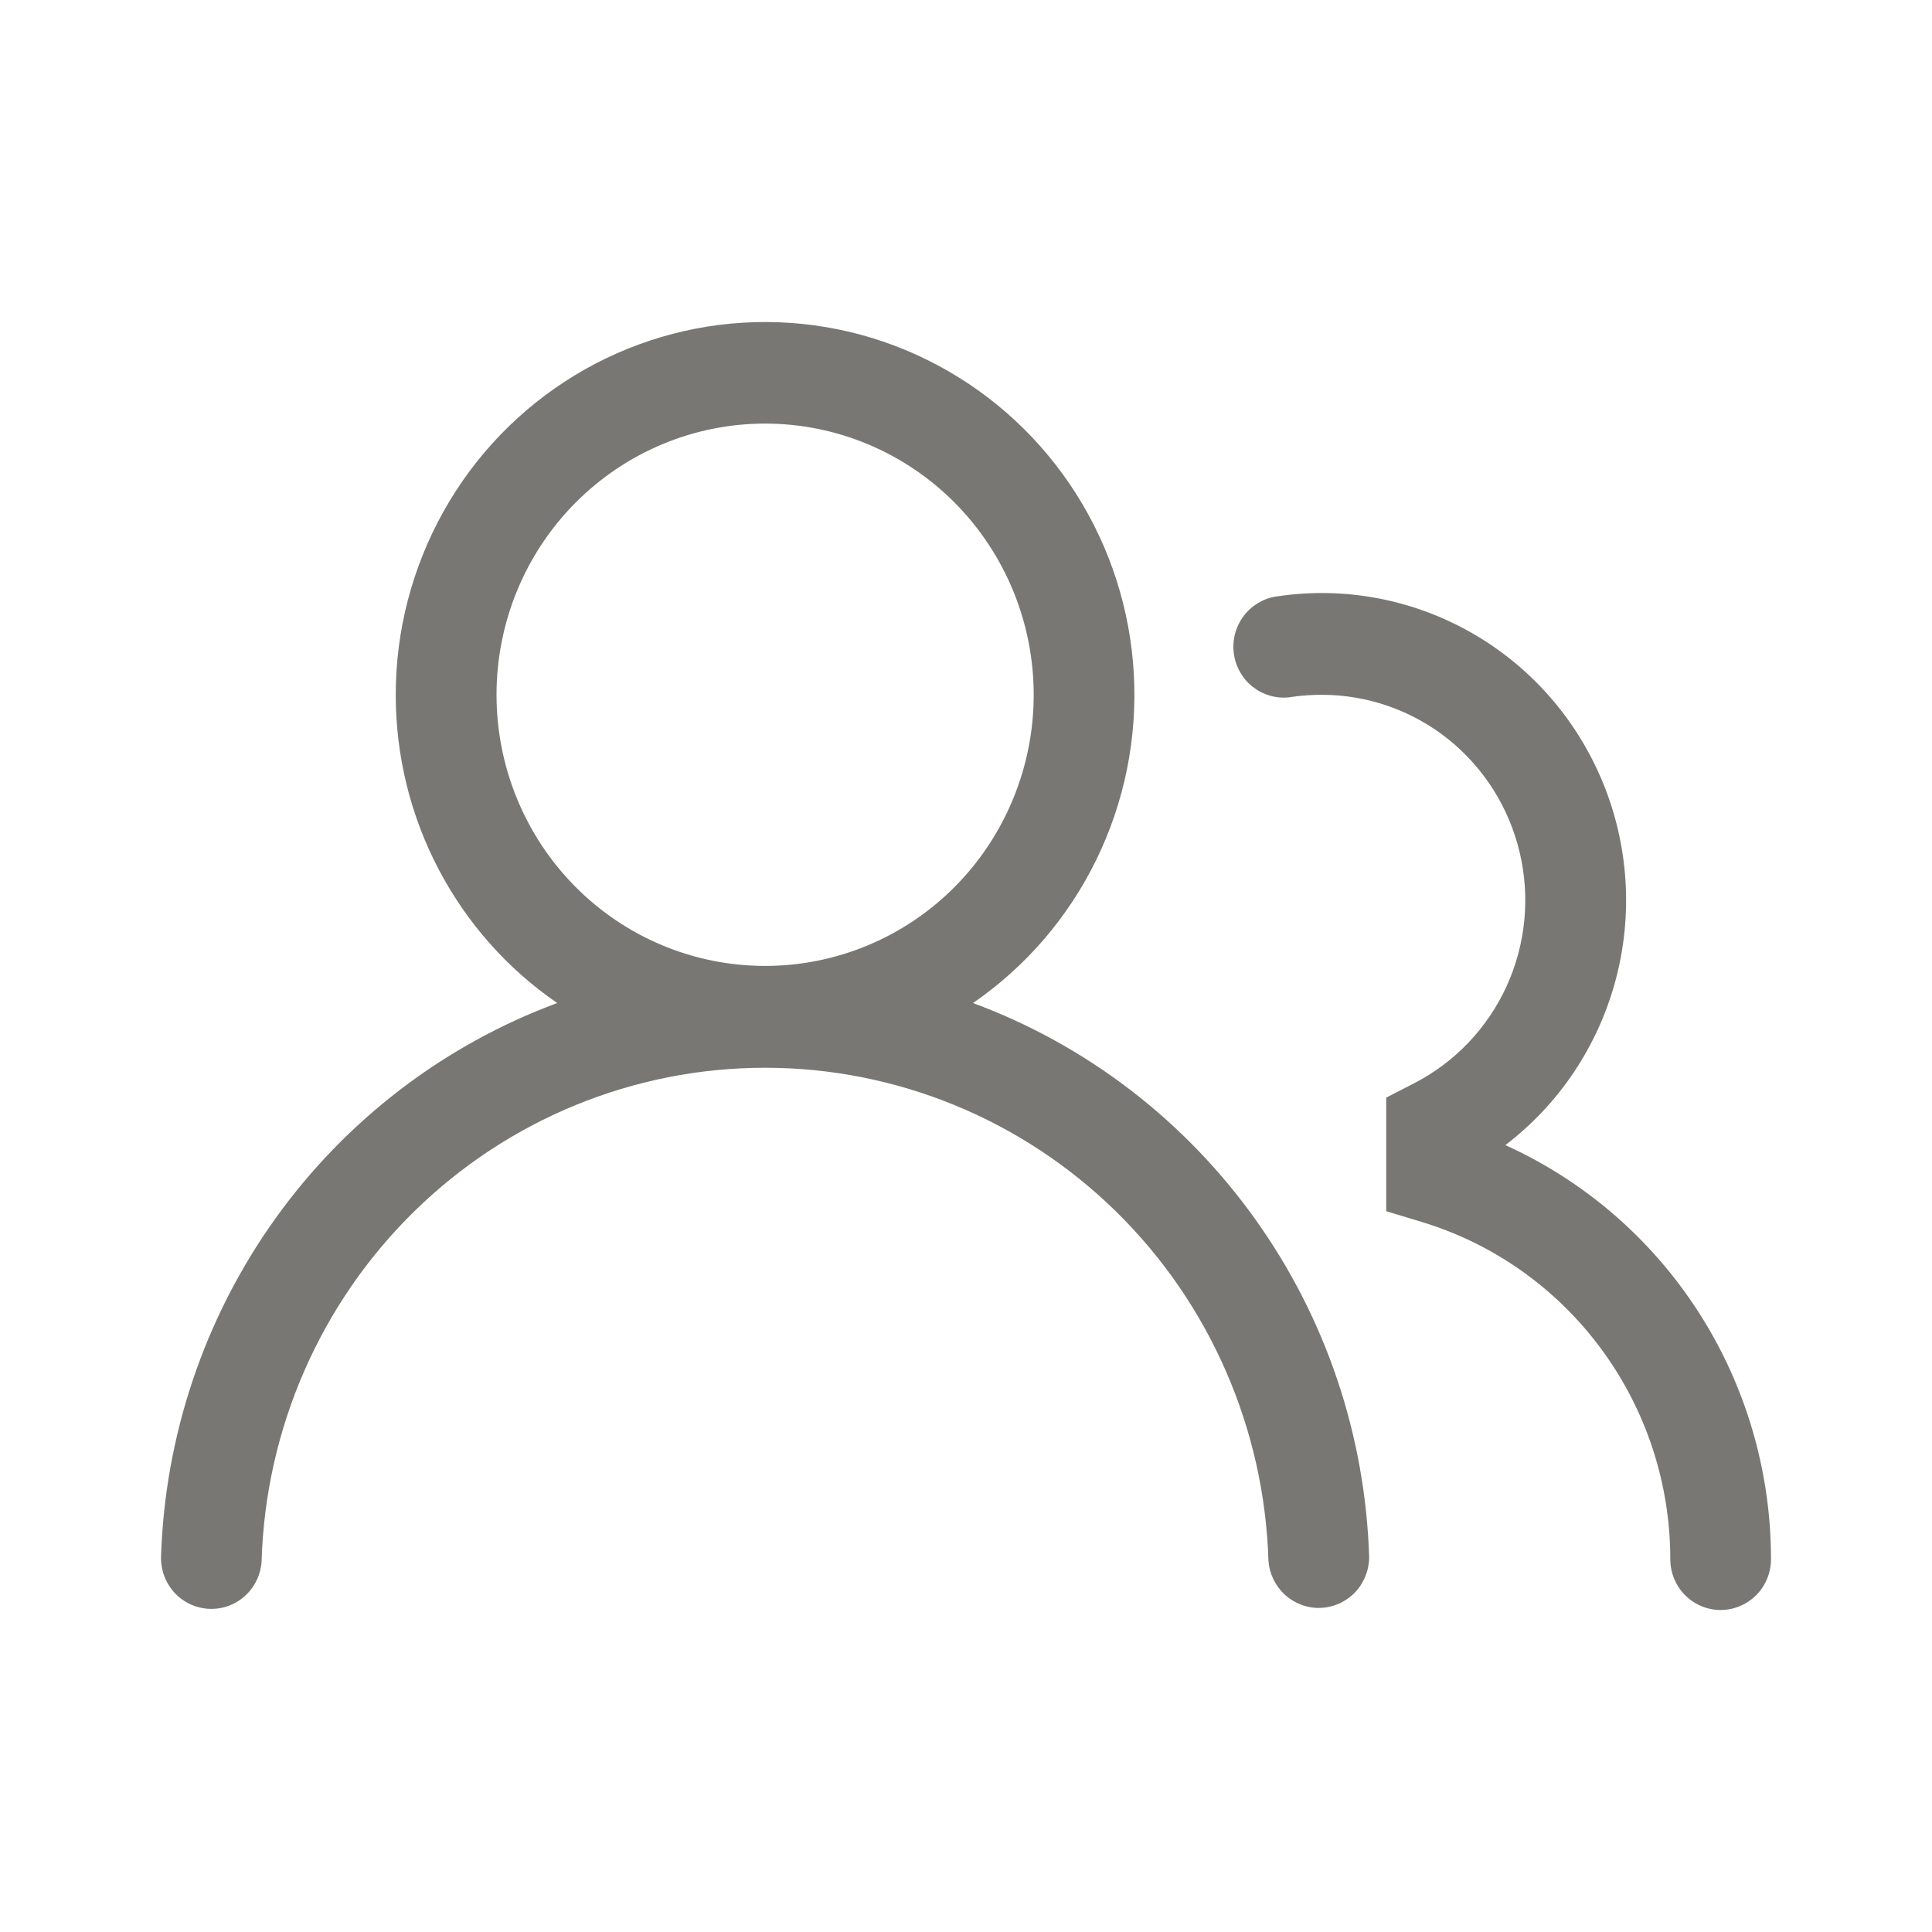 <svg width="24" height="24" viewBox="0 0 24 24" fill="none" xmlns="http://www.w3.org/2000/svg">
<path d="M4.916 8.631C4.916 7.832 5.121 7.048 5.51 6.353C5.899 5.657 6.46 5.076 7.137 4.664C7.815 4.252 8.586 4.024 9.377 4.002C10.168 3.98 10.95 4.164 11.649 4.538C12.348 4.911 12.94 5.46 13.367 6.133C13.794 6.805 14.041 7.577 14.085 8.374C14.129 9.171 13.968 9.966 13.618 10.682C13.268 11.398 12.74 12.011 12.087 12.46C13.494 12.981 14.715 13.916 15.592 15.144C16.47 16.371 16.963 17.836 17.008 19.349C17.006 19.512 16.942 19.668 16.829 19.785C16.716 19.901 16.562 19.969 16.401 19.974C16.239 19.979 16.082 19.92 15.962 19.811C15.842 19.701 15.769 19.55 15.757 19.387C15.707 17.746 15.027 16.189 13.86 15.046C12.692 13.903 11.13 13.264 9.504 13.264C7.878 13.264 6.315 13.903 5.148 15.046C3.981 16.189 3.3 17.746 3.25 19.387C3.242 19.552 3.17 19.707 3.05 19.819C2.93 19.931 2.771 19.991 2.607 19.986C2.444 19.981 2.289 19.912 2.175 19.793C2.062 19.674 1.999 19.515 2 19.35C2.046 17.837 2.539 16.372 3.416 15.144C4.293 13.916 5.514 12.982 6.922 12.46C6.303 12.035 5.797 11.464 5.448 10.797C5.098 10.13 4.916 9.386 4.916 8.631ZM9.504 5.262C8.619 5.262 7.771 5.617 7.145 6.249C6.519 6.881 6.168 7.737 6.168 8.631C6.168 9.524 6.519 10.381 7.145 11.013C7.771 11.645 8.619 11.999 9.504 11.999C10.389 11.999 11.238 11.645 11.864 11.013C12.489 10.381 12.841 9.524 12.841 8.631C12.841 7.737 12.489 6.881 11.864 6.249C11.238 5.617 10.389 5.262 9.504 5.262ZM16.419 8.631C16.296 8.631 16.176 8.639 16.057 8.656C15.975 8.671 15.89 8.669 15.808 8.65C15.726 8.631 15.649 8.596 15.581 8.546C15.512 8.497 15.455 8.434 15.412 8.361C15.368 8.288 15.34 8.208 15.328 8.124C15.316 8.04 15.321 7.954 15.342 7.872C15.364 7.79 15.402 7.714 15.453 7.647C15.505 7.58 15.569 7.524 15.643 7.483C15.716 7.441 15.797 7.415 15.881 7.406C16.71 7.285 17.556 7.446 18.285 7.864C19.015 8.281 19.585 8.932 19.908 9.713C20.231 10.493 20.288 11.361 20.069 12.178C19.85 12.995 19.369 13.715 18.7 14.225C19.683 14.67 20.518 15.392 21.103 16.304C21.689 17.217 22 18.281 22 19.368C22 19.536 21.934 19.697 21.817 19.815C21.699 19.933 21.54 20 21.374 20C21.208 20 21.049 19.933 20.932 19.815C20.815 19.697 20.749 19.536 20.749 19.368C20.749 18.429 20.449 17.514 19.893 16.76C19.338 16.006 18.557 15.452 17.666 15.181L17.22 15.046V13.635L17.562 13.459C18.069 13.2 18.475 12.775 18.714 12.255C18.952 11.734 19.011 11.148 18.878 10.589C18.746 10.031 18.432 9.535 17.986 9.179C17.54 8.824 16.988 8.631 16.419 8.631Z" fill="#797774"/>
</svg>
